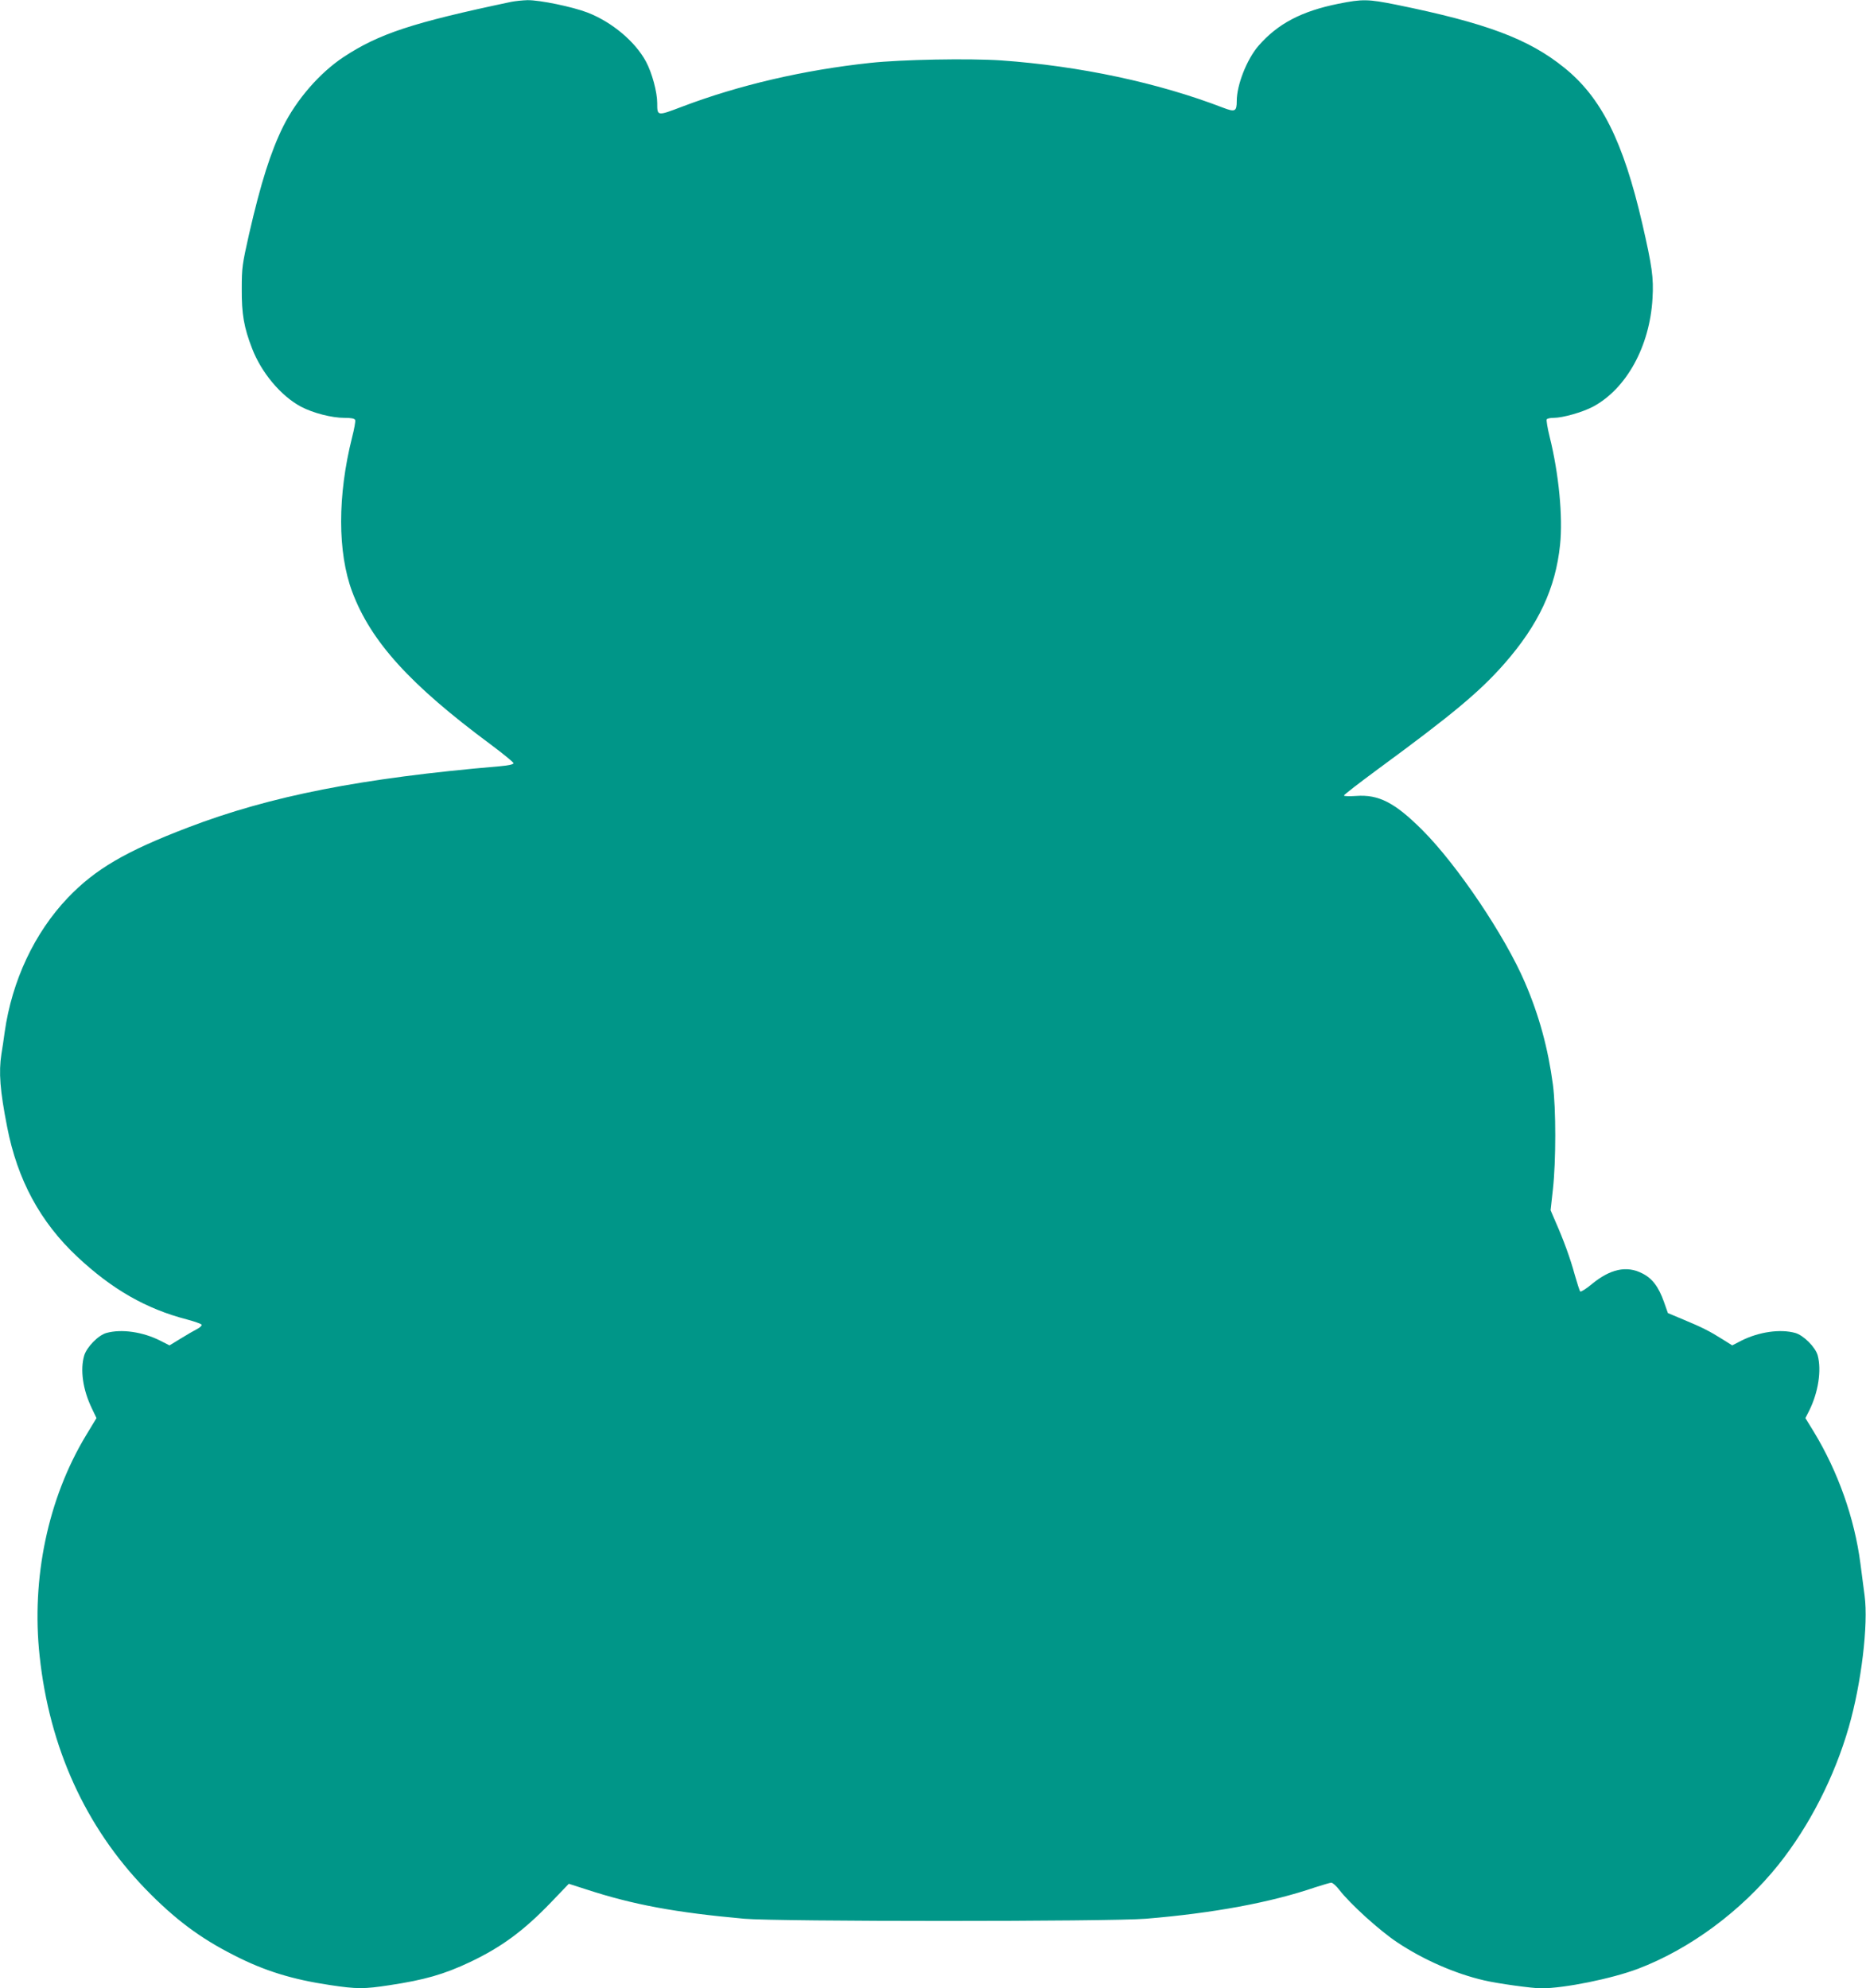<?xml version="1.0" standalone="no"?>
<!DOCTYPE svg PUBLIC "-//W3C//DTD SVG 20010904//EN"
 "http://www.w3.org/TR/2001/REC-SVG-20010904/DTD/svg10.dtd">
<svg version="1.0" xmlns="http://www.w3.org/2000/svg"
 width="1201pt" height="1280pt" viewBox="0 0 1201 1280"
 preserveAspectRatio="xMidYMid meet">
<g transform="translate(0,1280) scale(0.1,-0.1)"
fill="#009688" stroke="none">
<path d="M3290 12788 c-636 -134 -851 -205 -1080 -356 -153 -102 -300 -271
-388 -447 -80 -163 -143 -361 -219 -692 -44 -196 -47 -216 -47 -353 -1 -161
14 -248 66 -382 60 -157 186 -307 315 -376 78 -41 198 -72 280 -72 44 0 65 -4
69 -14 3 -7 -6 -58 -20 -112 -94 -374 -94 -740 1 -994 120 -320 372 -598 893
-984 80 -60 145 -113 145 -119 0 -8 -33 -15 -90 -20 -889 -76 -1475 -191
-2005 -394 -403 -154 -597 -268 -774 -453 -214 -225 -359 -533 -406 -865 -6
-44 -15 -107 -21 -141 -18 -117 -9 -235 37 -469 66 -340 213 -612 451 -835
225 -211 444 -336 706 -404 50 -13 93 -29 95 -34 2 -6 -12 -19 -30 -28 -18 -9
-66 -37 -105 -61 l-72 -44 -61 31 c-111 56 -248 76 -345 49 -52 -14 -126 -90
-143 -145 -27 -92 -9 -220 49 -340 l30 -63 -69 -114 c-243 -404 -351 -917
-297 -1417 63 -590 295 -1100 680 -1499 188 -194 351 -317 573 -429 195 -100
374 -155 616 -191 172 -26 220 -26 382 -1 226 34 352 70 519 149 204 97 346
202 521 384 l115 120 112 -36 c303 -99 574 -149 1017 -189 208 -19 2357 -19
2585 0 435 36 802 104 1089 202 50 16 97 30 105 30 9 -1 32 -21 51 -46 70 -91
260 -263 373 -338 168 -112 373 -202 560 -245 85 -20 308 -51 367 -51 148 0
454 62 623 126 334 127 665 372 903 669 199 249 361 566 453 886 81 281 127
662 102 847 -6 48 -18 141 -27 207 -38 292 -144 591 -300 848 l-54 88 24 47
c59 118 81 261 55 357 -15 53 -91 129 -144 144 -97 27 -234 7 -346 -49 l-60
-31 -62 39 c-84 53 -134 78 -252 127 l-100 42 -25 71 c-35 99 -76 153 -141
185 -100 51 -205 28 -323 -69 -37 -31 -71 -52 -75 -48 -5 5 -20 54 -36 109
-28 104 -72 224 -125 344 l-30 70 15 136 c20 180 20 518 0 672 -31 233 -88
444 -180 658 -128 299 -435 756 -660 981 -177 177 -281 231 -427 220 -43 -3
-78 -2 -78 3 0 5 100 82 222 172 477 350 653 497 811 677 219 250 329 484 358
765 19 179 -8 458 -67 695 -14 56 -22 107 -19 112 3 6 23 10 44 10 59 0 186
36 254 72 215 115 366 389 383 698 8 131 -3 207 -66 481 -123 531 -264 812
-503 1004 -229 185 -502 287 -1082 405 -180 36 -215 37 -370 6 -239 -48 -392
-129 -516 -272 -74 -86 -139 -251 -139 -354 0 -68 -11 -73 -89 -43 -418 161
-921 268 -1426 304 -209 14 -642 6 -845 -16 -429 -46 -844 -143 -1208 -281
-163 -62 -162 -62 -162 22 0 71 -33 194 -72 267 -69 129 -219 255 -376 316
-99 38 -309 81 -387 80 -33 -1 -80 -6 -105 -11z"/>
</g>
</svg>
